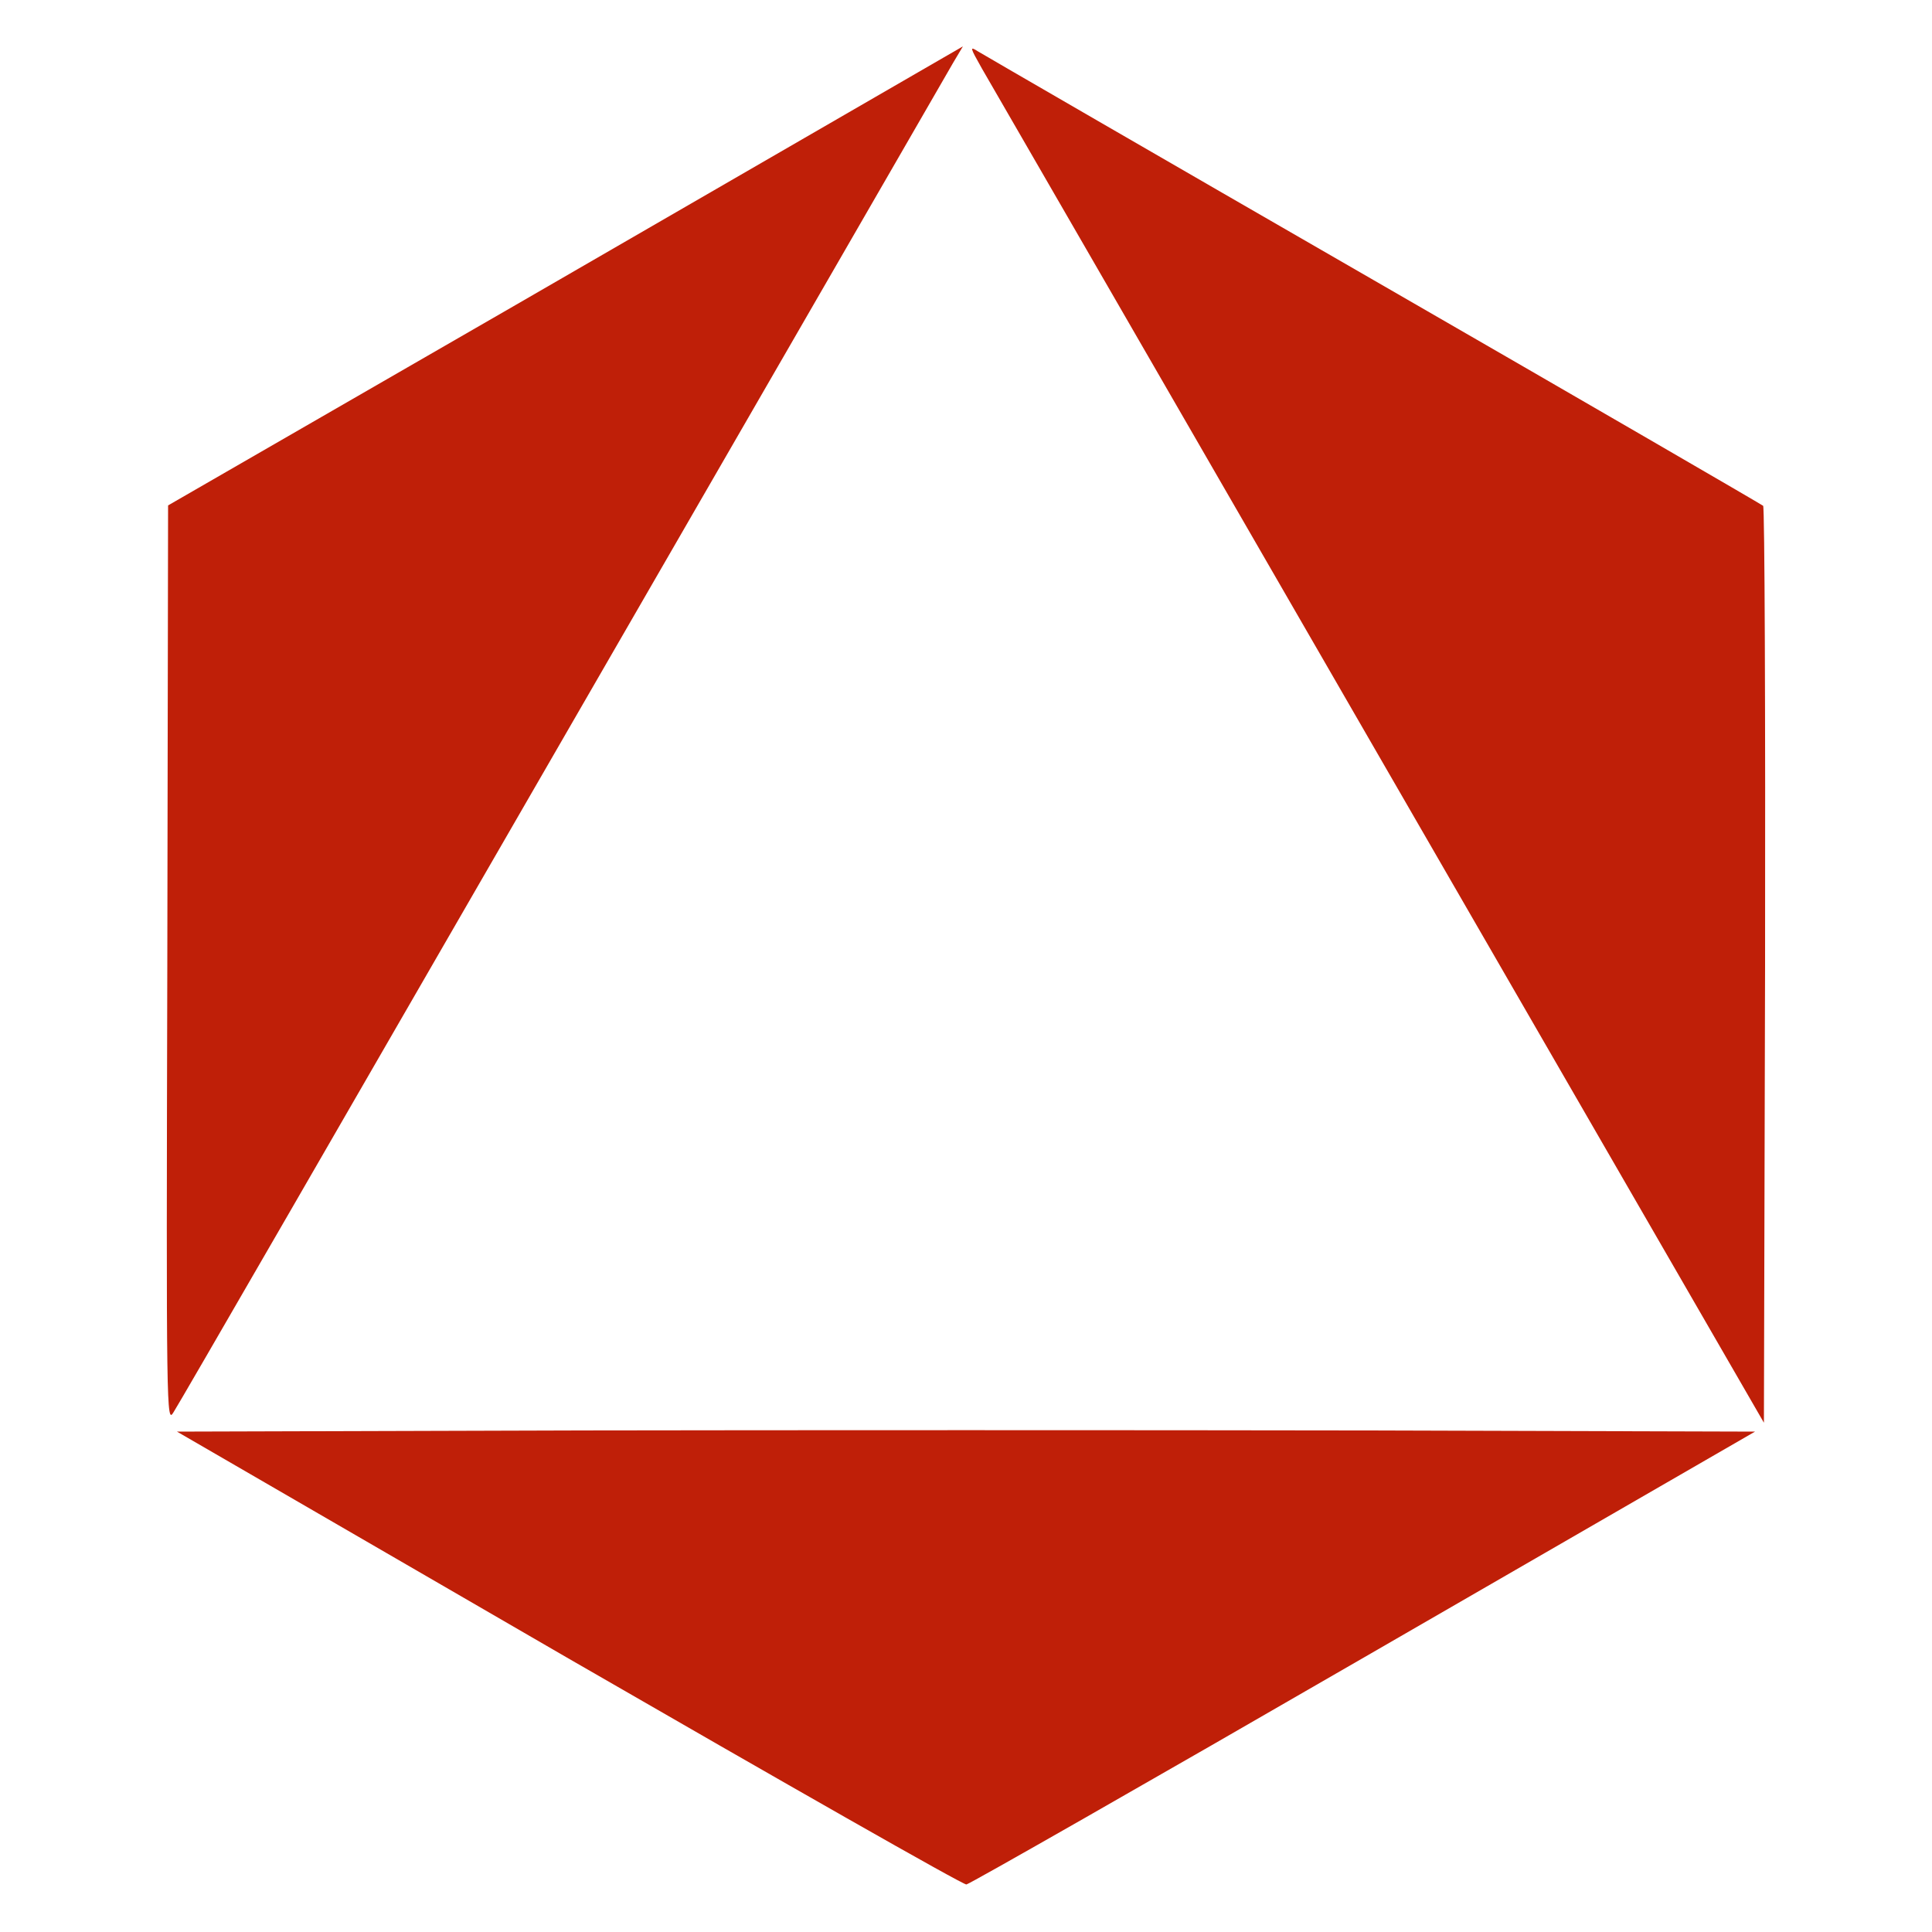 <svg data-bbox="43.17 12 413.656 475.7" viewBox="0 0 500 500" height="500" width="500" xmlns="http://www.w3.org/2000/svg" data-type="color">
    <g>
        <path d="M147.1 429.2L45.8 370.5l102.1-.3c56.2-.1 148.1-.1 204.2 0l102.1.3L352.9 429c-55.7 32.2-102 58.6-102.8 58.7-.9.1-47.2-26.3-103-58.5z" fill="#bf1f08" data-color="1"/>
        <path d="M43.3 249.7l.2-118.9 90-51.9c49.5-28.6 95.8-55.4 102.9-59.5l12.8-7.4-2.5 4.2c-1.4 2.4-46.9 81.3-101.2 175.3-54.3 94.1-99.5 172.4-100.6 174-1.8 3-1.9 1.2-1.6-115.8z" fill="#bf1f08" data-color="1"/>
        <path d="M357 195.9C302.3 101.1 256 21 254.1 17.7c-3.1-5.5-3.2-5.8-1-4.4 1.3.8 47.4 27.5 102.4 59.2 55 31.7 100.3 58 100.8 58.4.4.4.6 53.9.5 119l-.3 118.3L357 195.9z" fill="#bf1f08" data-color="1"/>
    </g>
</svg>
